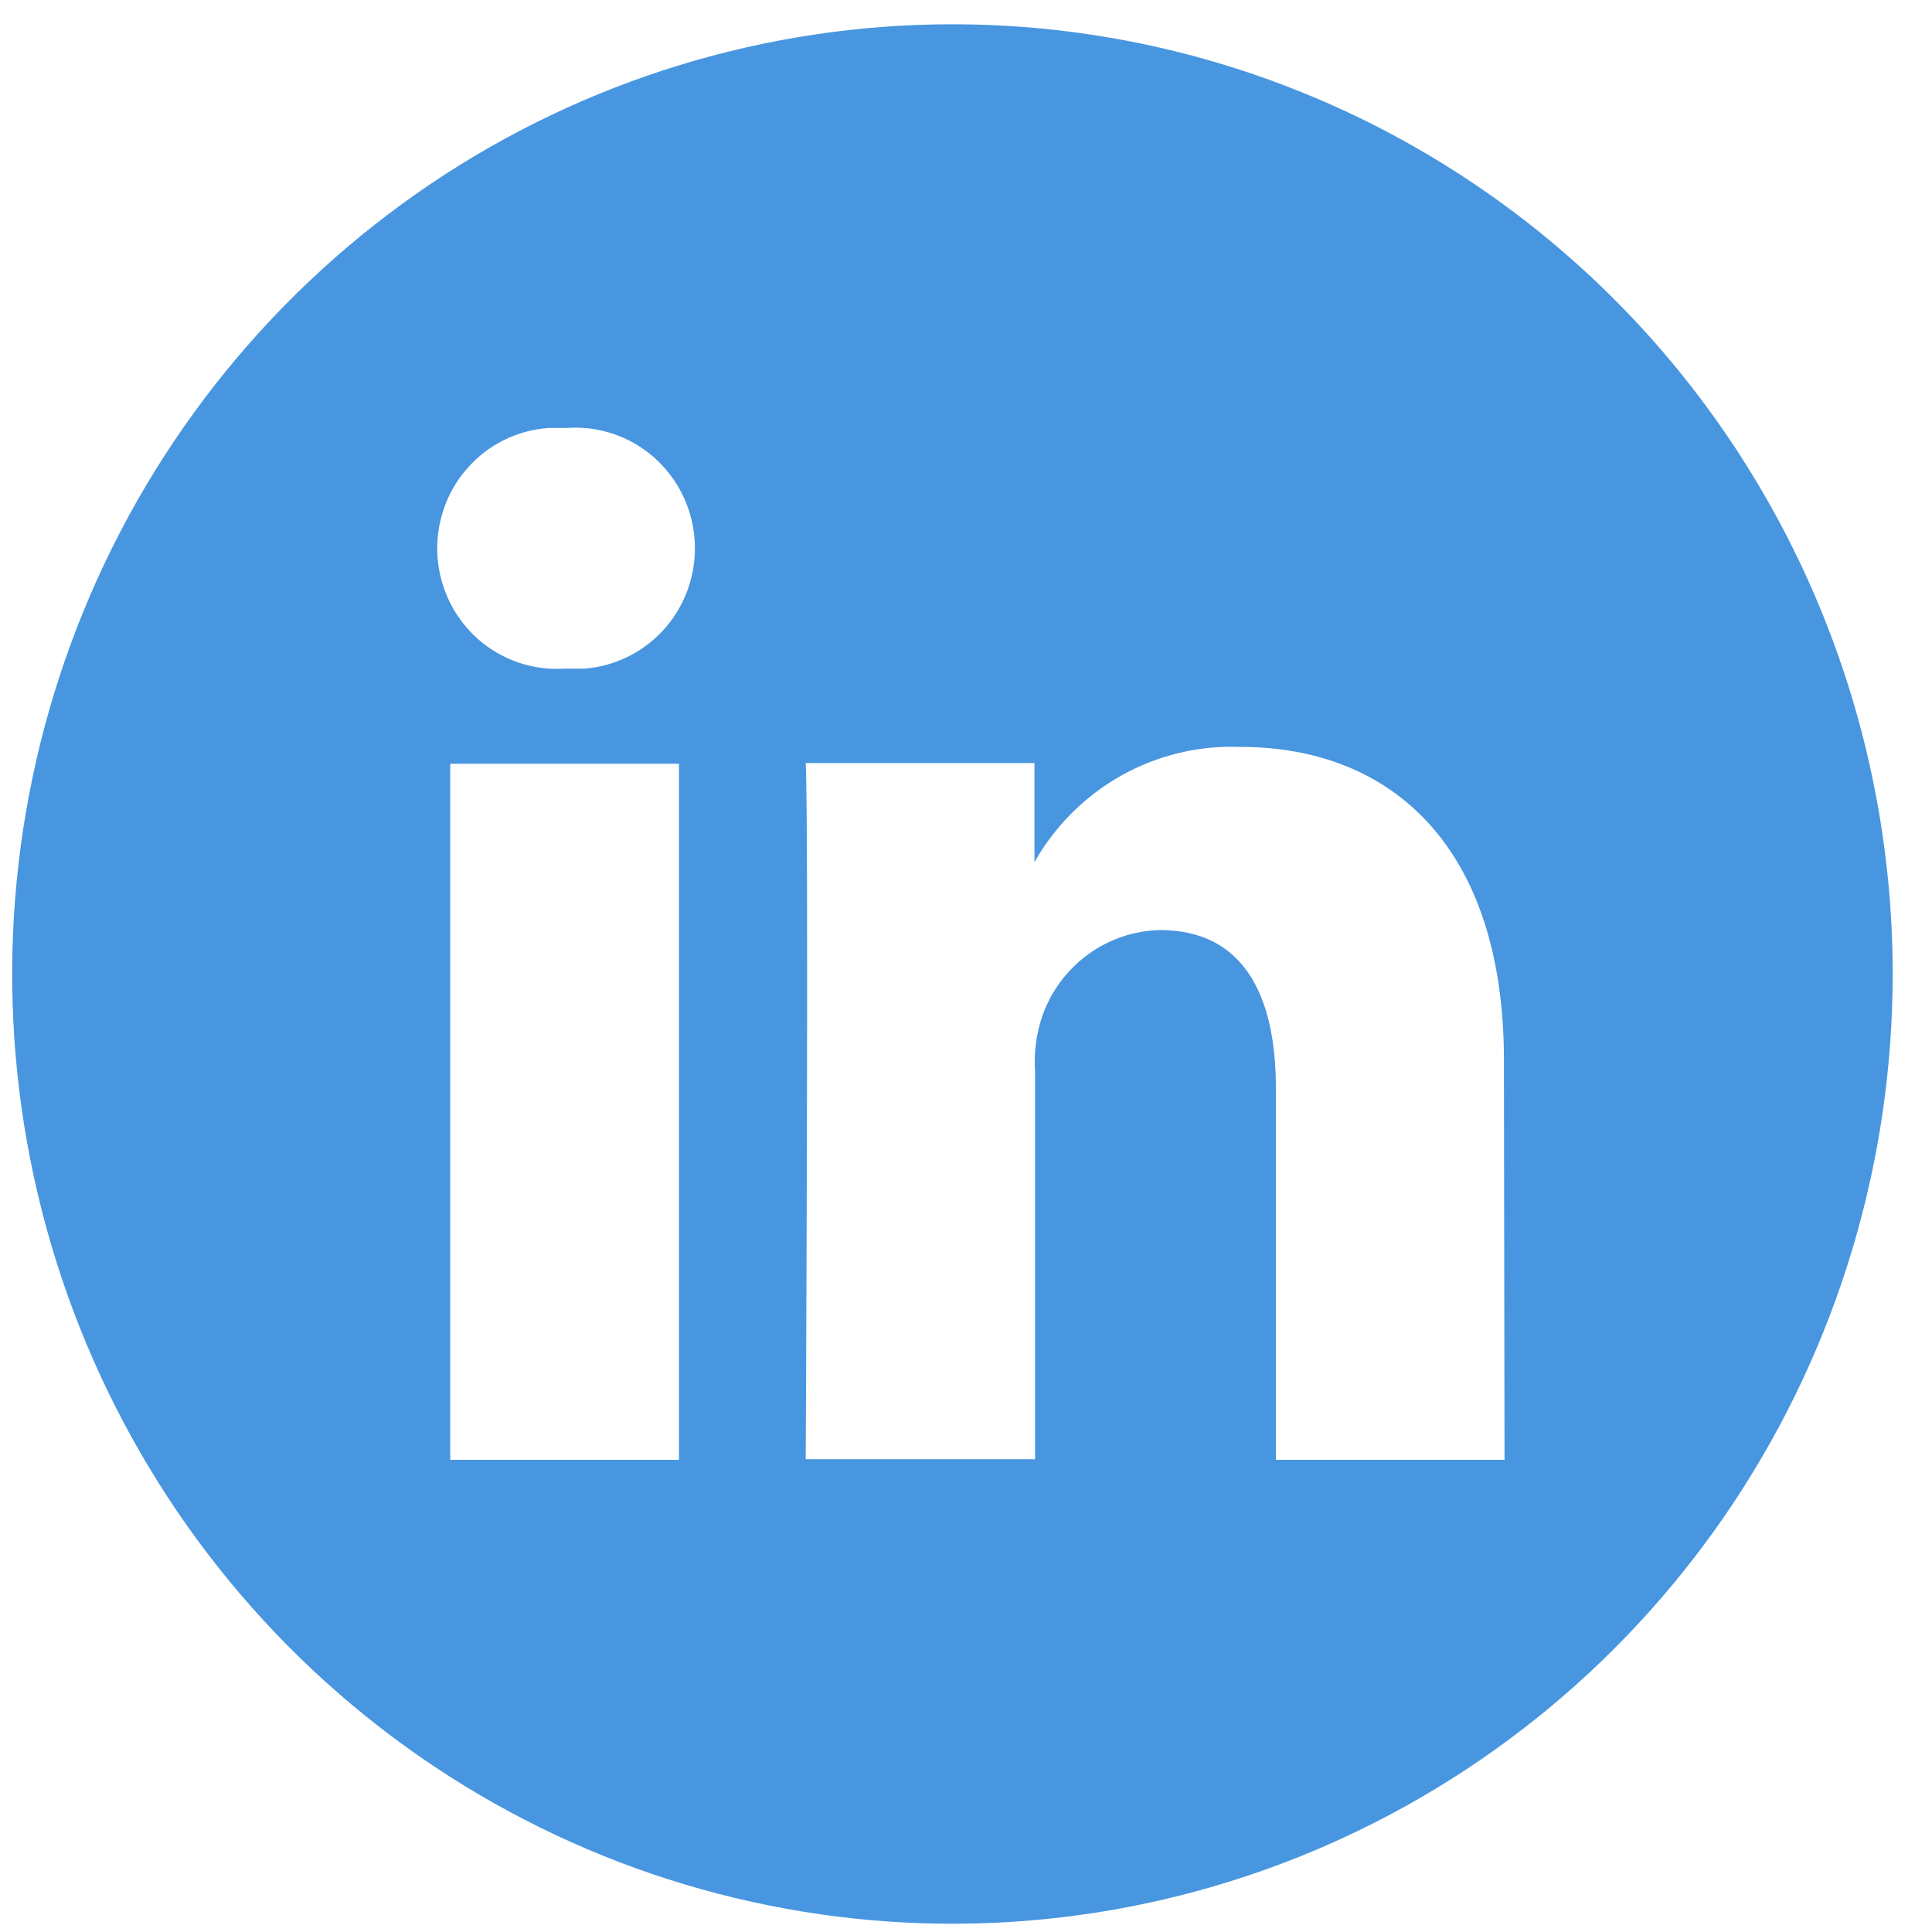 <svg width="23" height="23" viewBox="0 0 23 23" fill="none" xmlns="http://www.w3.org/2000/svg">
<path d="M11.338 0.289C9.125 0.289 6.96 0.952 5.12 2.194C3.279 3.437 1.844 5.202 0.997 7.268C0.15 9.334 -0.072 11.608 0.36 13.801C0.792 15.994 1.858 18.009 3.423 19.59C4.989 21.171 6.983 22.248 9.155 22.684C11.326 23.121 13.577 22.897 15.622 22.041C17.668 21.185 19.416 19.736 20.646 17.877C21.876 16.017 22.532 13.831 22.532 11.595C22.532 8.597 21.353 5.721 19.254 3.6C17.154 1.48 14.307 0.289 11.338 0.289V0.289ZM8.083 17.379H5.36V9.092H8.083V17.379ZM6.718 7.96C6.531 7.972 6.345 7.947 6.168 7.886C5.991 7.825 5.828 7.73 5.688 7.606C5.548 7.481 5.433 7.33 5.351 7.161C5.268 6.992 5.22 6.808 5.208 6.62C5.196 6.432 5.221 6.243 5.281 6.065C5.341 5.886 5.435 5.721 5.559 5.58C5.682 5.438 5.831 5.322 5.999 5.239C6.166 5.156 6.348 5.107 6.535 5.095H6.748C7.124 5.067 7.496 5.192 7.781 5.441C8.066 5.69 8.242 6.043 8.269 6.423C8.297 6.803 8.173 7.179 7.927 7.467C7.68 7.755 7.33 7.932 6.954 7.96H6.718ZM17.911 17.379H15.189V12.951C15.189 11.834 14.793 11.072 13.809 11.072C13.503 11.079 13.206 11.179 12.957 11.359C12.709 11.539 12.519 11.79 12.414 12.08C12.338 12.295 12.307 12.523 12.322 12.751V17.372H9.592C9.592 17.372 9.63 9.862 9.592 9.084H12.315V10.263C12.561 9.83 12.92 9.473 13.352 9.231C13.785 8.989 14.276 8.872 14.77 8.892C16.562 8.892 17.904 10.078 17.904 12.62L17.911 17.379Z" fill="#4896E0"/>
</svg>
